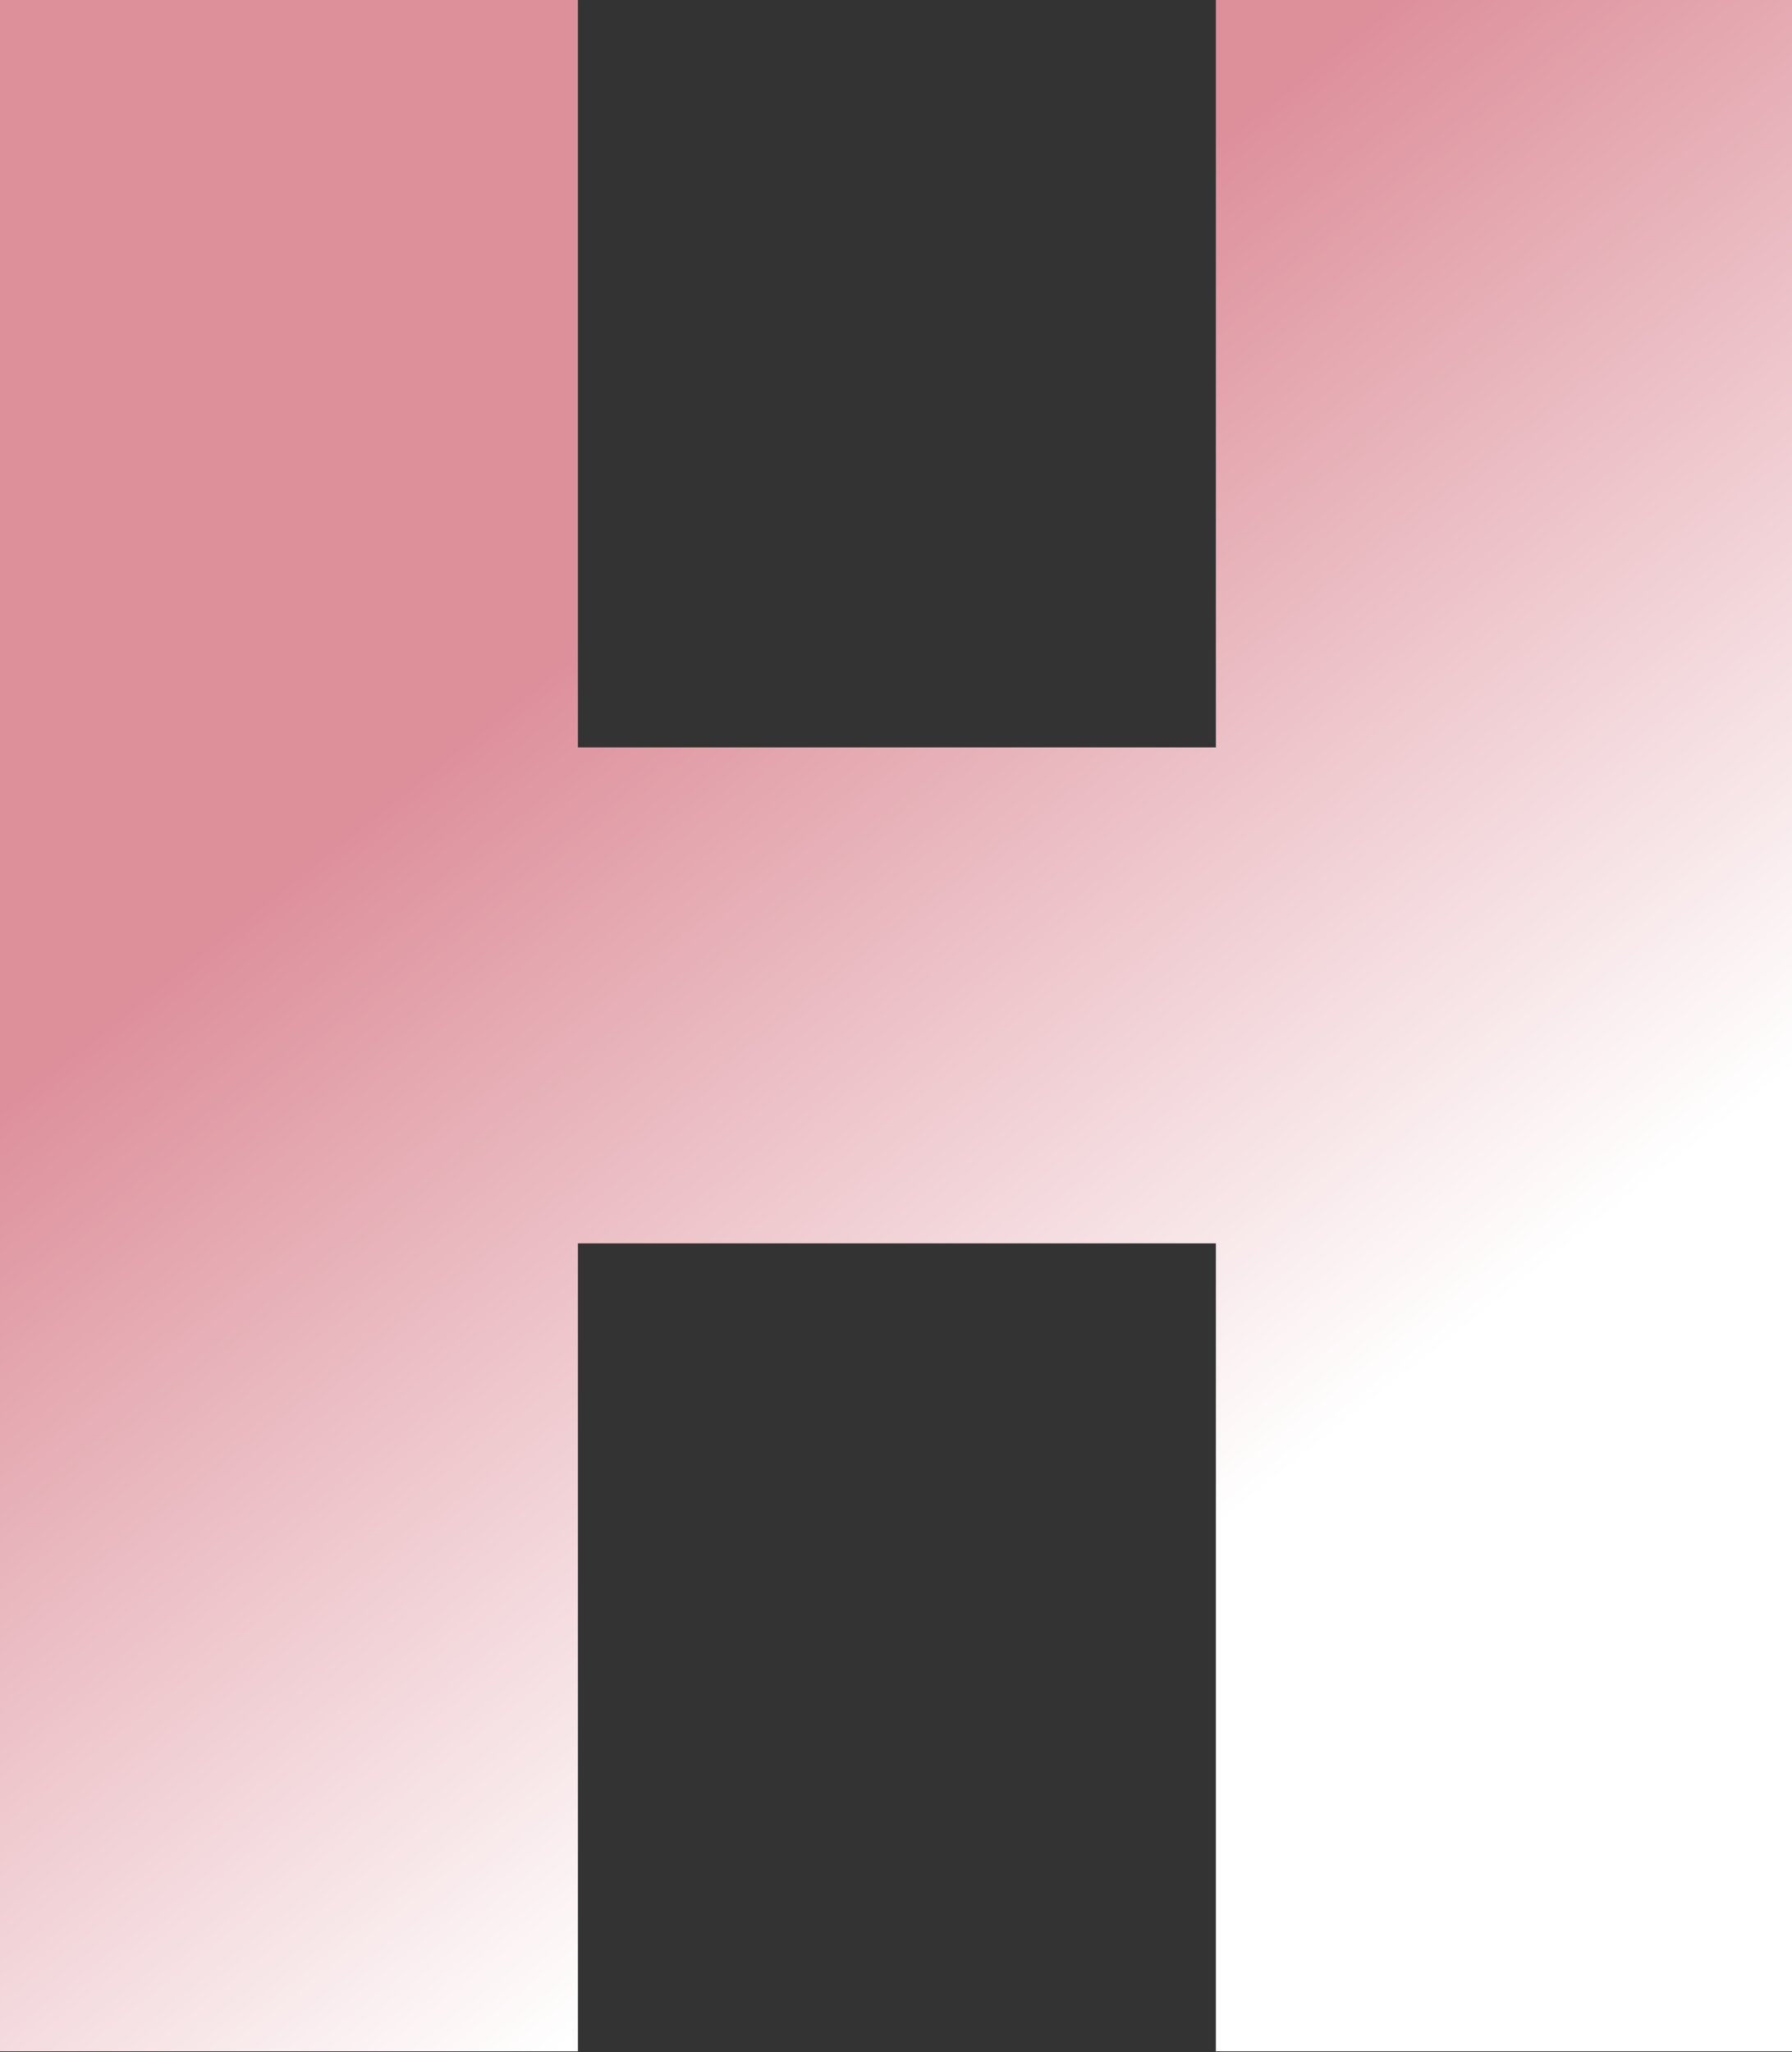 <svg xmlns="http://www.w3.org/2000/svg" xmlns:xlink="http://www.w3.org/1999/xlink" width="2410" height="2760" viewBox="0 0 2410 2760">
  <rect x="0" y="0" width="2410" height="2760" fill="#333333" stroke="none"/>
  <defs>
    <linearGradient id="linear-gradient" x2="0.575" y2="0.818" gradientUnits="objectBoundingBox">
      <stop offset="0.44" stop-color="#dd8f9a"/>
      <stop offset="1" stop-color="#fff"/>
    </linearGradient>
    <clipPath id="clip-h-letter">
      <rect width="2410" height="2760"/>
    </clipPath>
  </defs>
  <g id="h-letter" clip-path="url(#clip-h-letter)">
    <path id="Tracciato_1" data-name="Tracciato 1" d="M1635.219,0h777.236V2759H1635.219V1672.311H777.232V2759H0V0H777.232V1005.265h857.987Z" transform="translate(0.004 0.002)" fill-rule="evenodd" fill="url(#linear-gradient)"/>
  </g>
</svg>
